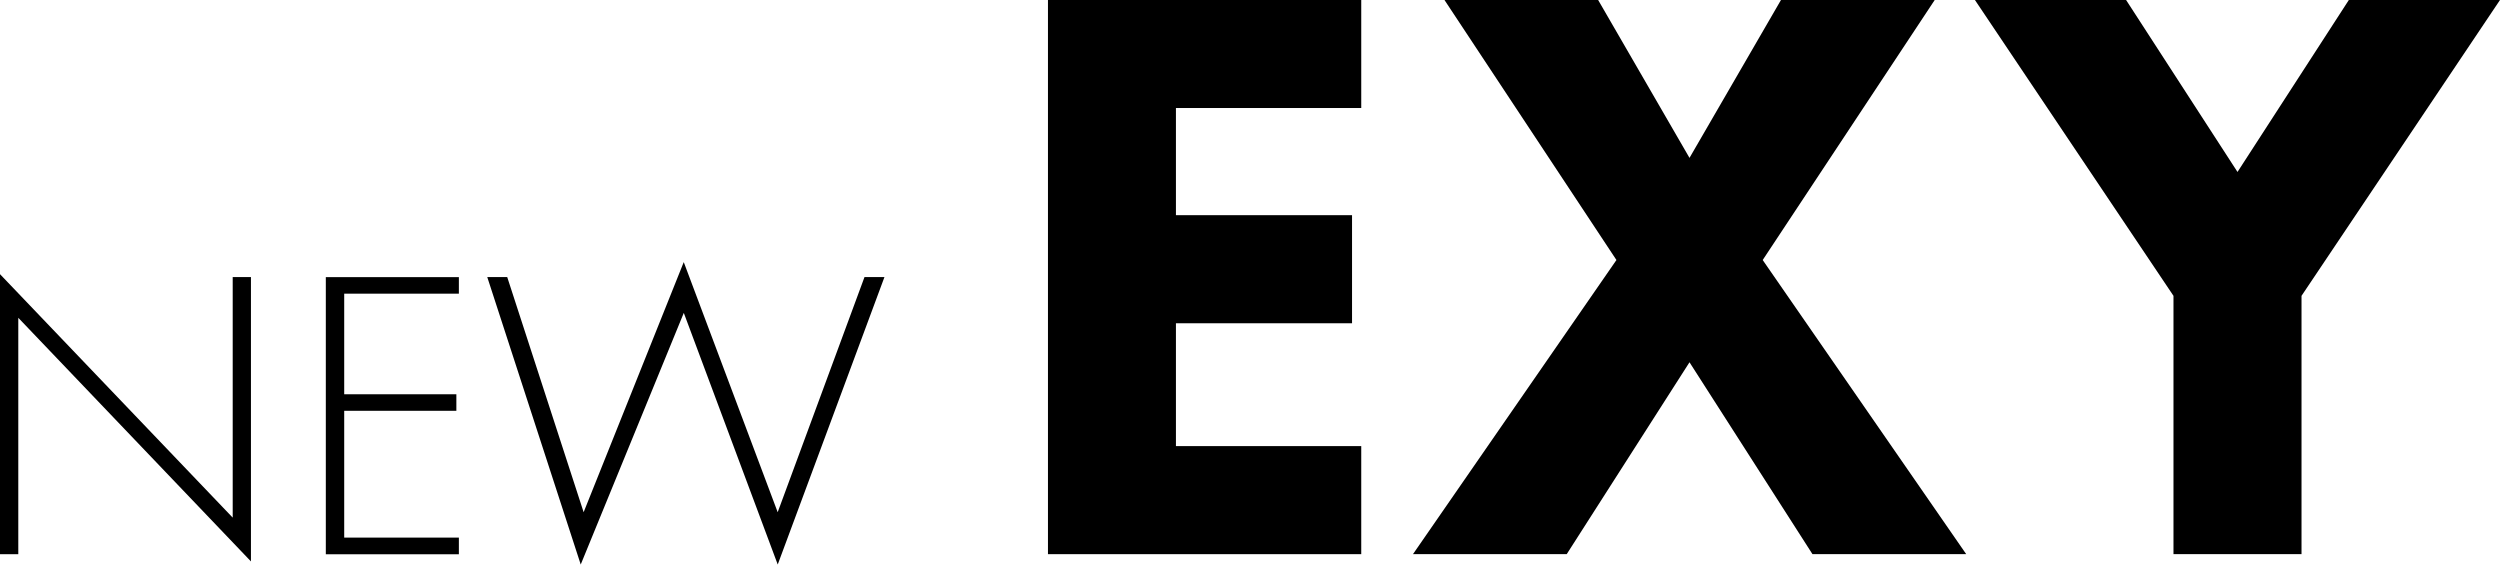 <svg xmlns="http://www.w3.org/2000/svg" width="106.724" height="24.1" viewBox="0 0 106.724 24.1">
  <g id="グループ_3757" data-name="グループ 3757" transform="translate(0 0)">
    <path id="パス_1" data-name="パス 1" d="M0,15.912H.781V5.82l9.932,10.4V4.081H9.934V14.35L0,3.957Z" transform="translate(0 7.747)"/>
    <path id="パス_2" data-name="パス 2" d="M4.7,4V15.83H10.38v-.71H5.485V9.708h4.788V9H5.485V4.706H10.38V4Z" transform="translate(9.209 7.83)"/>
    <path id="パス_3" data-name="パス 3" d="M11.147,14.46,7.885,4.422H7.033l3.99,12.271,4.4-10.742,4.01,10.742L23.989,4.422h-.852L19.431,14.46,15.421,3.783Z" transform="translate(13.768 7.406)"/>
    <path id="パス_4" data-name="パス 4" d="M15.126,0V23.657H28.5V19.044H20.589V13.8h7.518V9.186H20.589V4.611H28.5V0Z" transform="translate(29.611 0)"/>
    <path id="パス_5" data-name="パス 5" d="M36.105,0,32.2,6.74,28.3,0H21.74l7.341,11.1L20.395,23.657h6.563L32.2,15.465l5.25,8.192h6.563L35.325,11.1,42.668,0Z" transform="translate(39.924 0)"/>
    <path id="パス_6" data-name="パス 6" d="M44.468,0,39.715,7.341,34.959,0H28.506l8.476,12.629V23.657h5.466V12.629L50.921,0Z" transform="translate(55.803 0)"/>
  </g>
</svg>

